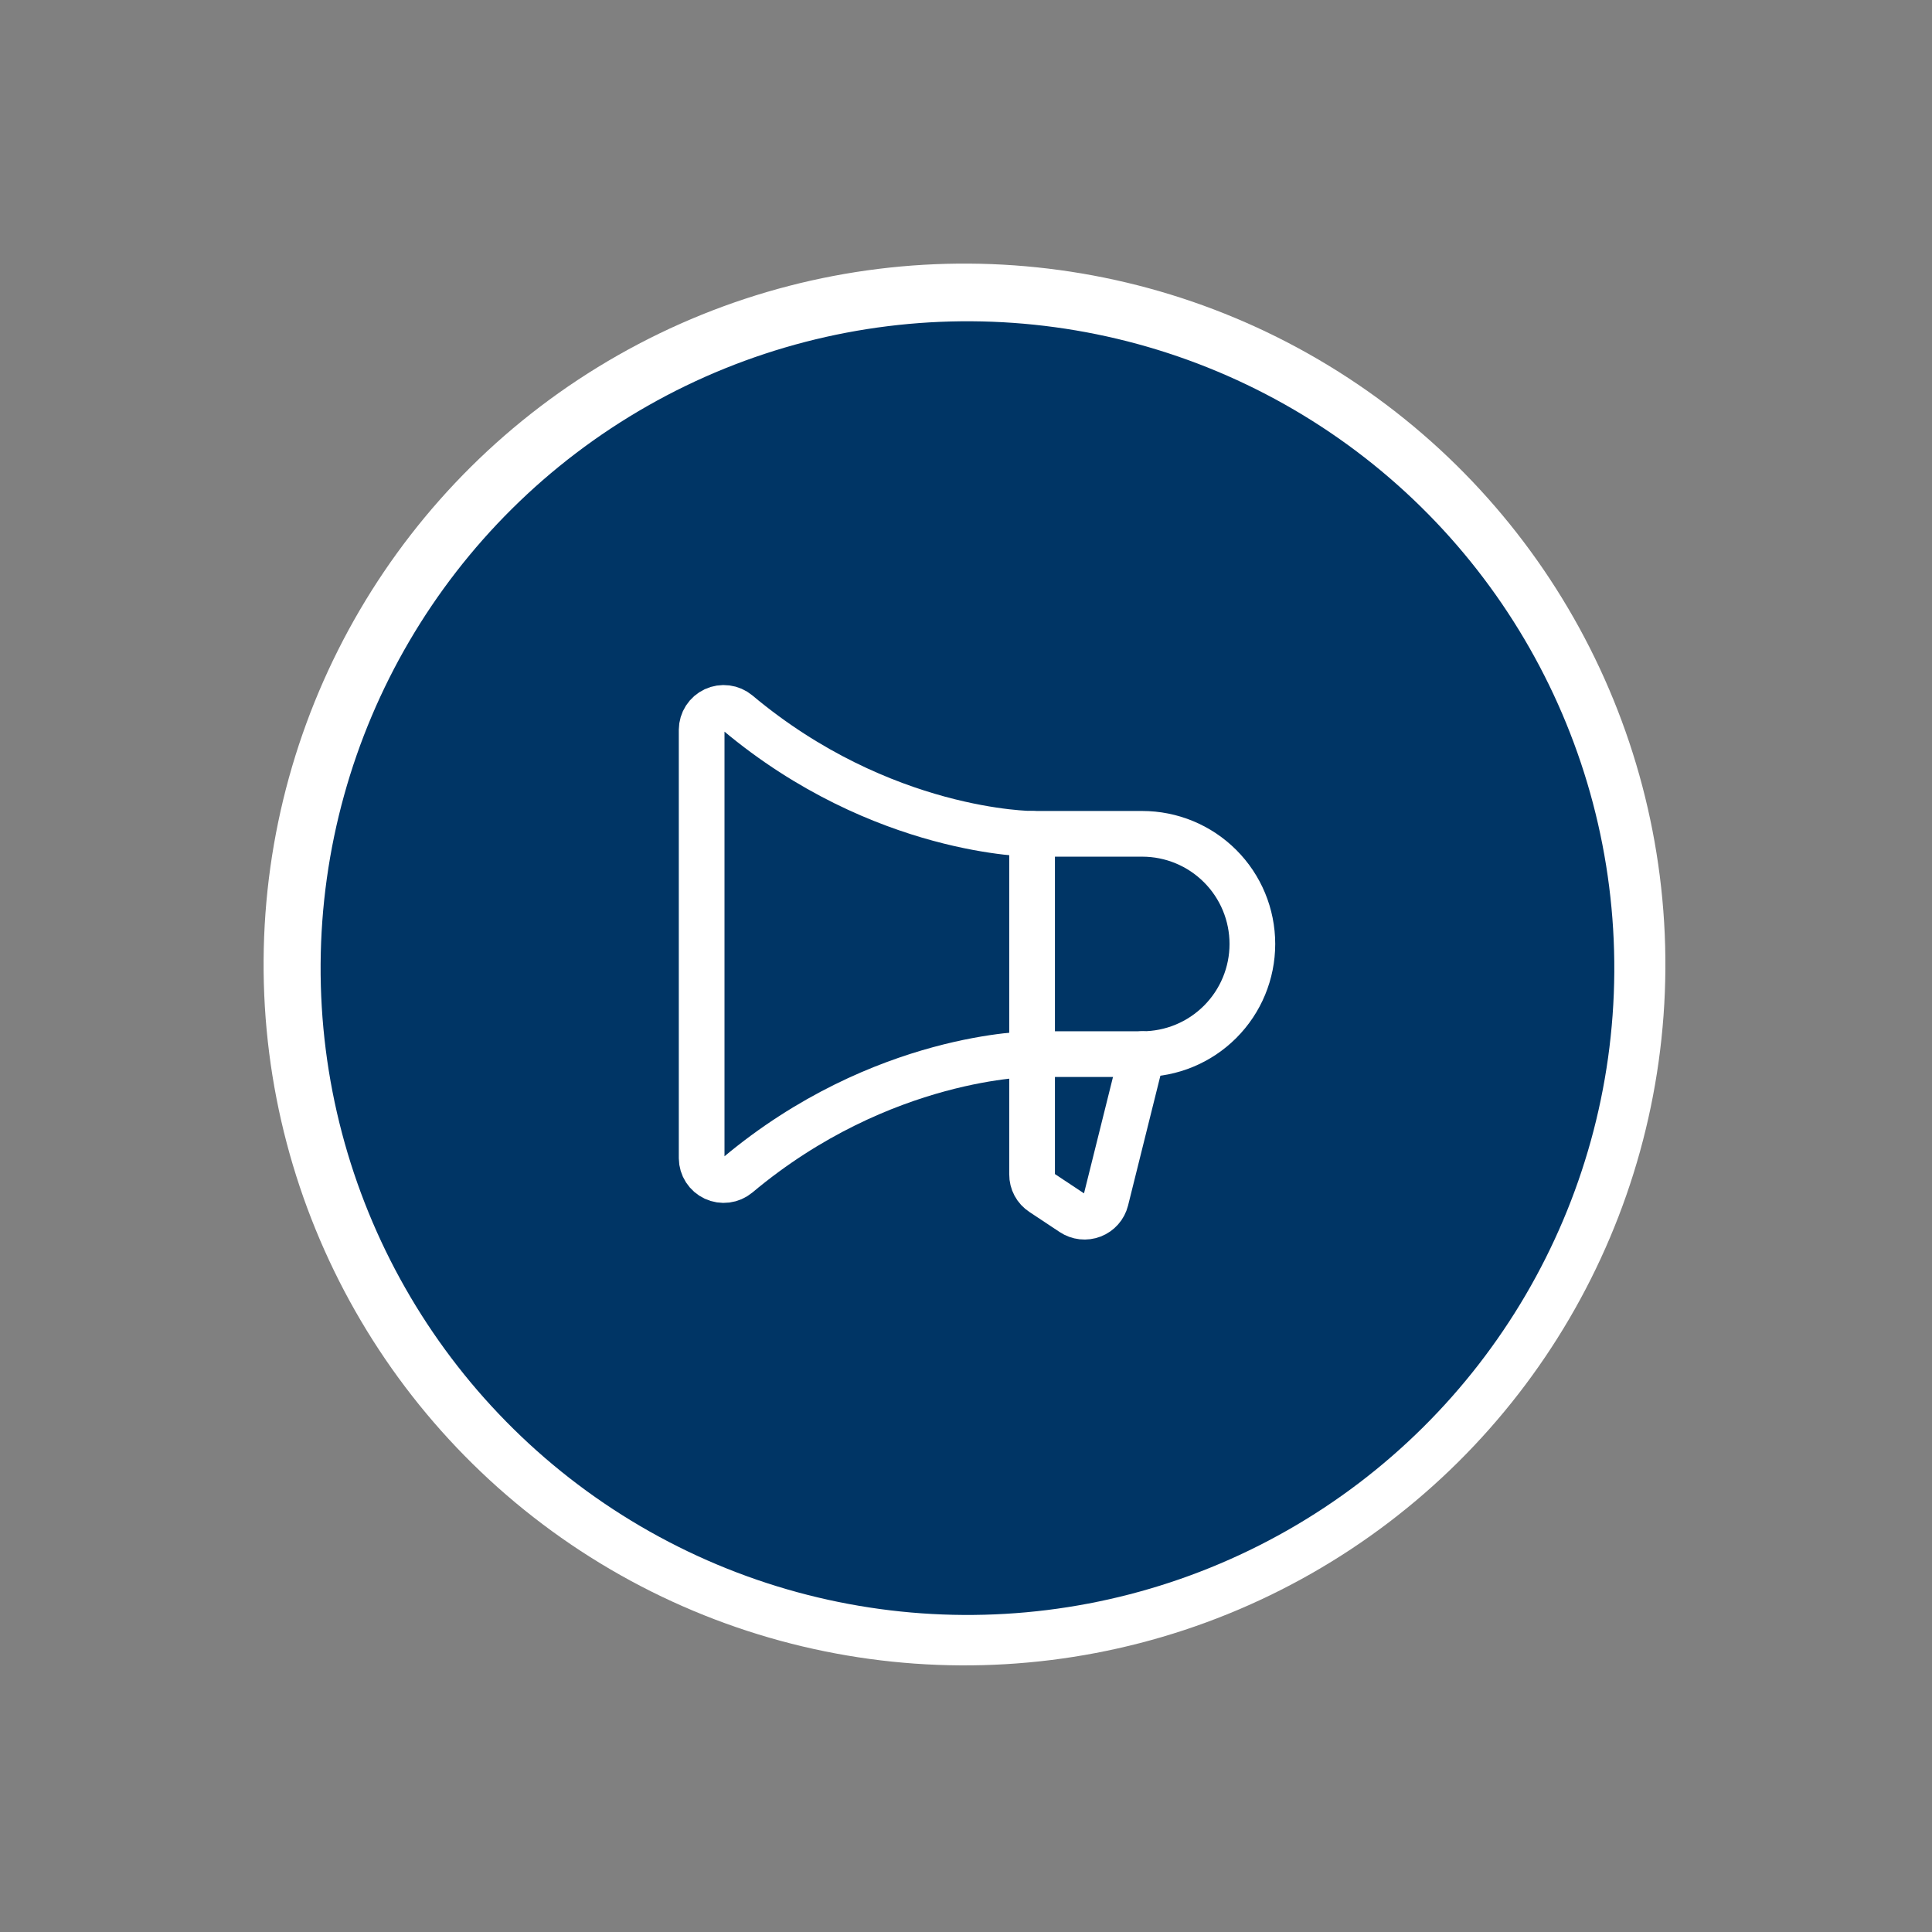 <?xml version="1.0" encoding="UTF-8"?> <svg xmlns="http://www.w3.org/2000/svg" width="296" height="296" viewBox="0 0 296 296" fill="none"><rect x="0" y="0" width="296" height="296" fill="#808080" stroke="none"/><circle cx="147.769" cy="147.769" r="107.384" transform="rotate(-59.641 147.769 147.769)" fill="white"></circle><path d="M187.885 85.152C187.202 84.068 186.744 82.984 186.737 82.006L188.31 81.35C188.428 82.219 188.773 83.195 189.344 84.279C189.914 85.255 190.708 86.121 191.615 86.879C192.973 87.852 194.103 88.392 195.118 88.497C196.132 88.495 197.031 88.166 197.59 87.513C198.036 86.969 198.257 86.317 198.141 85.774C198.024 85.123 197.795 84.58 197.452 83.93C197.11 83.279 196.767 82.52 195.971 81.545C195.063 80.462 194.38 79.487 194.037 78.727C193.581 77.969 193.35 77.209 193.232 76.341C193.113 75.472 193.558 74.602 194.228 73.732C194.786 72.97 195.571 72.533 196.47 72.205C197.369 71.877 198.383 71.874 199.399 72.196C200.528 72.519 201.658 73.059 202.791 74.033C203.584 74.682 204.378 75.44 204.947 76.307C205.517 77.174 205.973 78.041 206.316 78.8L204.857 79.565C204.513 78.697 204.17 77.938 203.602 77.179C203.033 76.421 202.465 75.771 201.786 75.339C200.541 74.365 199.298 73.826 198.284 73.829C197.27 73.832 196.371 74.16 195.813 74.922C195.365 75.357 195.145 76.009 195.261 76.552C195.378 77.203 195.607 77.746 195.95 78.396C196.292 79.047 196.861 79.805 197.655 80.672C198.564 81.755 199.134 82.731 199.59 83.489C200.045 84.248 200.277 85.116 200.282 85.876C200.288 86.745 199.956 87.615 199.286 88.485C198.728 89.247 197.942 89.684 197.044 90.012C196.144 90.232 195.13 90.235 194.002 90.021C192.873 89.698 191.743 89.159 190.497 88.185C189.589 87.21 188.681 86.236 187.885 85.152Z" fill="white"></path><path d="M202.5 97.227C202.15 95.599 202.365 94.079 202.918 92.557C203.471 91.035 204.475 89.729 205.932 88.639C207.277 87.549 208.849 86.893 210.537 86.671C212.225 86.449 213.804 86.662 215.385 87.2C216.965 87.738 218.324 88.82 219.573 90.228C220.482 91.311 221.053 92.396 221.511 93.589C221.858 94.782 221.978 95.868 221.873 97.062L219.957 96.851C220.169 94.896 219.593 93.051 218.116 91.318C217.208 90.235 216.075 89.37 214.721 88.939C213.478 88.4 212.125 88.295 210.775 88.516C209.425 88.737 208.19 89.284 207.069 90.156C205.949 91.028 205.168 92.116 204.613 93.312C204.17 94.508 204.067 95.811 204.301 97.113C204.535 98.416 205.107 99.608 206.016 100.8C207.492 102.533 209.188 103.397 211.217 103.608L211.004 105.346C209.764 105.241 208.635 104.919 207.505 104.379C206.374 103.731 205.355 102.974 204.559 101.89C203.535 100.373 202.736 98.855 202.5 97.227Z" fill="white"></path><path d="M227.764 102.116L228.79 103.743L212.505 112.701L211.479 111.074L227.764 102.116Z" fill="white"></path><path d="M222.074 130.016L220.5 130.564L215.797 118.521L233.33 112.171L237.917 123.779L236.344 124.327L232.445 114.454L226.151 116.753L229.592 125.541L228.018 126.089L224.577 117.301L218.058 119.601L222.074 130.016Z" fill="white"></path><path d="M242.334 148.161L223.758 150.387L223.523 148.868L237.064 135.469L221.978 137.251L221.74 135.405L240.315 133.179L240.551 134.699L227.01 148.097L242.096 146.316L242.334 148.161Z" fill="white"></path><path d="M224.338 159.797C225.343 158.491 226.575 157.51 228.148 156.854C229.721 156.198 231.409 155.976 233.101 156.188C234.905 156.4 236.486 156.938 237.844 157.912C239.203 158.885 240.226 160.185 240.912 161.704C241.599 163.222 241.835 164.851 241.623 166.697C241.519 168.001 241.077 169.197 240.521 170.284C239.965 171.372 239.182 172.243 238.173 172.898L237.037 171.598C238.719 170.398 239.608 168.658 239.819 166.485C240.034 165.073 239.8 163.77 239.228 162.469C238.656 161.276 237.86 160.192 236.728 159.435C235.596 158.678 234.353 158.139 232.888 158.035C231.422 157.822 230.071 158.043 228.836 158.589C227.6 159.136 226.592 159.899 225.698 160.988C224.917 162.076 224.362 163.381 224.259 164.793C224.049 166.966 224.512 168.81 225.875 170.327L224.53 171.417C223.736 170.55 223.165 169.466 222.819 168.272C222.473 167.079 222.351 165.776 222.567 164.472C222.781 162.734 223.333 161.212 224.338 159.797Z" fill="white"></path><path d="M217.83 188.246L216.249 187.707L220.56 175.638L238.292 181.561L234.091 193.304L232.51 192.766L236.047 182.871L229.722 180.716L226.628 189.524L225.047 188.985L228.141 180.178L221.591 178.024L217.83 188.246Z" fill="white"></path><circle cx="148.223" cy="148.324" r="99.103" transform="rotate(-59.641 148.223 148.324)" fill="#003565"></circle><path d="M158.125 127.75V179.936C158.12 180.497 158.256 181.05 158.522 181.544C158.787 182.038 159.173 182.457 159.644 182.763L164.285 185.842C164.734 186.142 165.249 186.33 165.786 186.39C166.324 186.449 166.867 186.379 167.372 186.185C167.876 185.99 168.327 185.678 168.685 185.273C169.043 184.868 169.299 184.384 169.431 183.859L175 161.5" stroke="white" stroke-width="7" stroke-linecap="round" stroke-linejoin="round"></path><path d="M175 161.5C179.476 161.5 183.768 159.722 186.932 156.557C190.097 153.393 191.875 149.1 191.875 144.625C191.875 140.149 190.097 135.857 186.932 132.693C183.768 129.528 179.476 127.75 175 127.75H158.125C158.125 127.75 135.133 127.75 113.027 109.23C112.535 108.823 111.938 108.564 111.305 108.482C110.672 108.401 110.029 108.501 109.45 108.77C108.872 109.04 108.381 109.468 108.036 110.004C107.691 110.541 107.505 111.165 107.5 111.803V177.447C107.505 178.085 107.691 178.709 108.036 179.246C108.381 179.782 108.872 180.21 109.45 180.48C110.029 180.749 110.672 180.849 111.305 180.768C111.938 180.686 112.535 180.427 113.027 180.02C135.133 161.5 158.125 161.5 158.125 161.5H175Z" stroke="white" stroke-width="7" stroke-linecap="round" stroke-linejoin="round"></path></svg> 